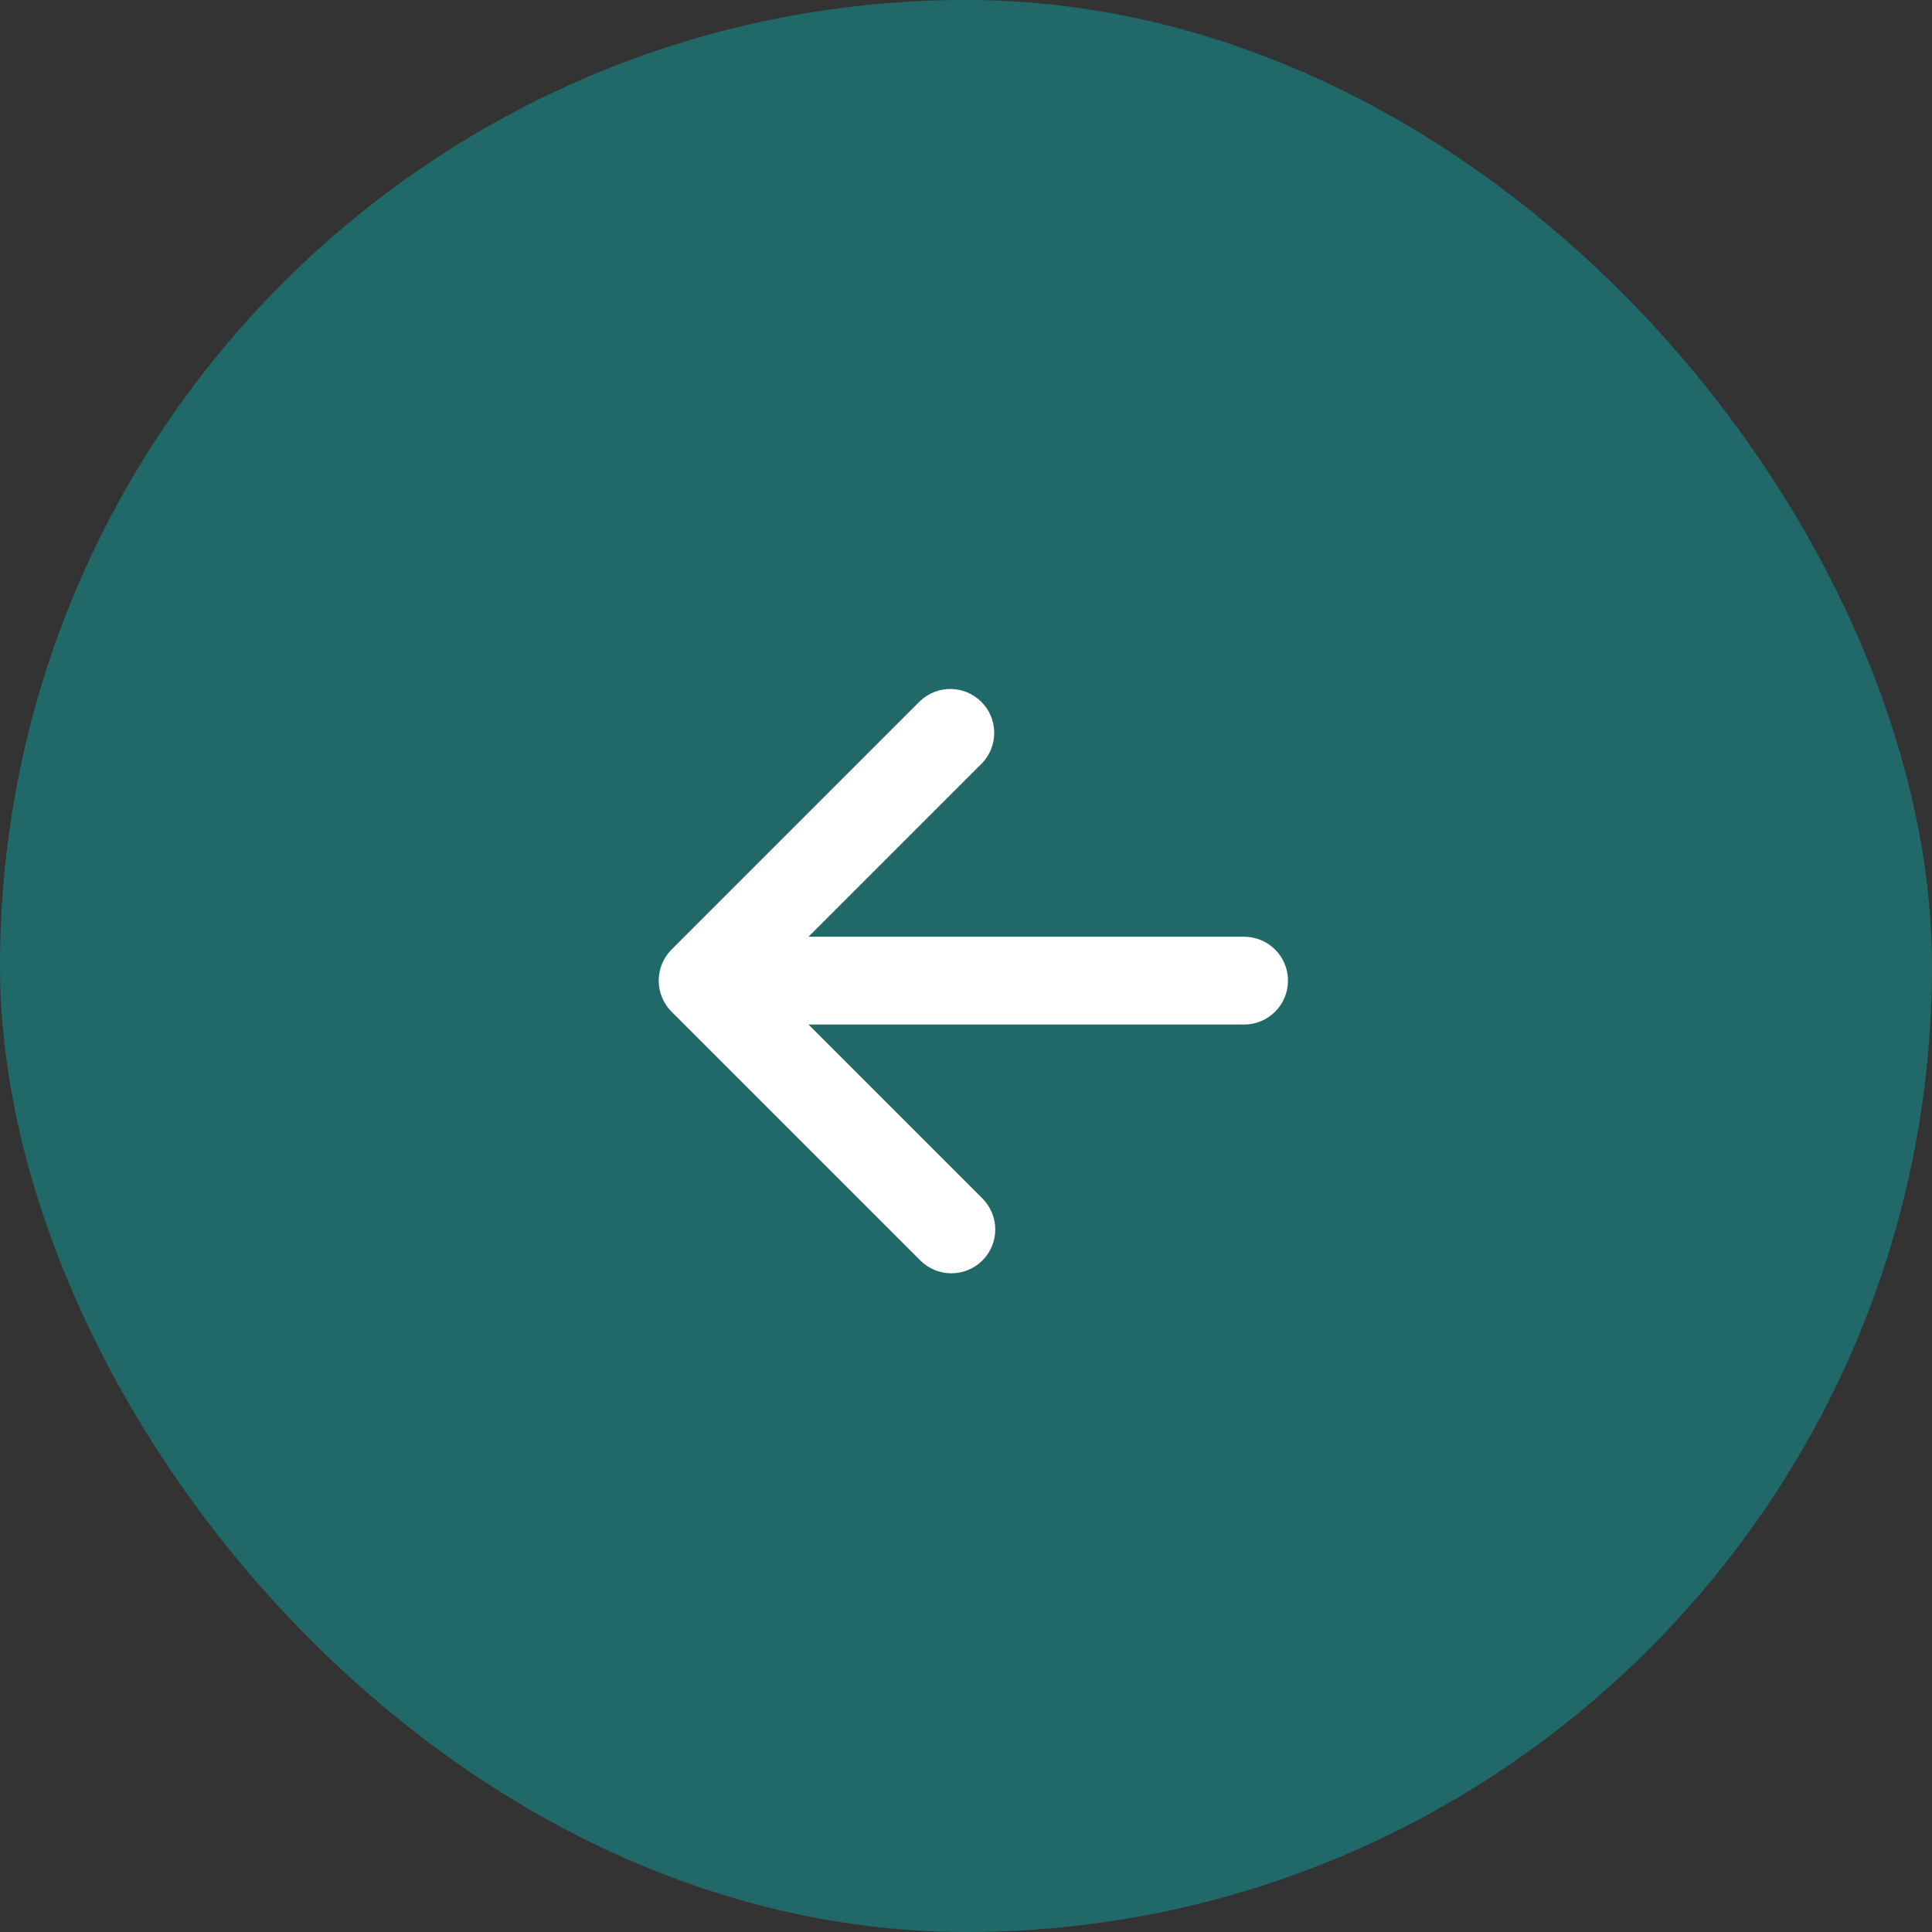 <?xml version="1.0" encoding="UTF-8"?> <svg xmlns="http://www.w3.org/2000/svg" width="33" height="33" viewBox="0 0 33 33" fill="none"><rect x="0" y="0" width="33" height="33" fill="#333333" stroke="none"/><rect width="33" height="33" rx="16.5" fill="#216869"></rect><path d="M16.78 21.53C16.64 21.67 16.449 21.749 16.25 21.749C16.052 21.749 15.861 21.67 15.72 21.53L11.47 17.28C11.33 17.139 11.251 16.949 11.251 16.75C11.251 16.551 11.33 16.361 11.47 16.22L15.72 11.97C15.863 11.837 16.051 11.765 16.245 11.768C16.439 11.772 16.625 11.851 16.762 11.988C16.9 12.125 16.979 12.311 16.982 12.505C16.985 12.7 16.913 12.888 16.78 13.03L13.81 16H21.25C21.449 16 21.64 16.079 21.781 16.22C21.921 16.36 22 16.551 22 16.75C22 16.949 21.921 17.14 21.781 17.28C21.64 17.421 21.449 17.5 21.25 17.5H13.81L16.78 20.47C16.921 20.611 17 20.801 17 21C17 21.199 16.921 21.389 16.78 21.53Z" fill="white"></path></svg> 